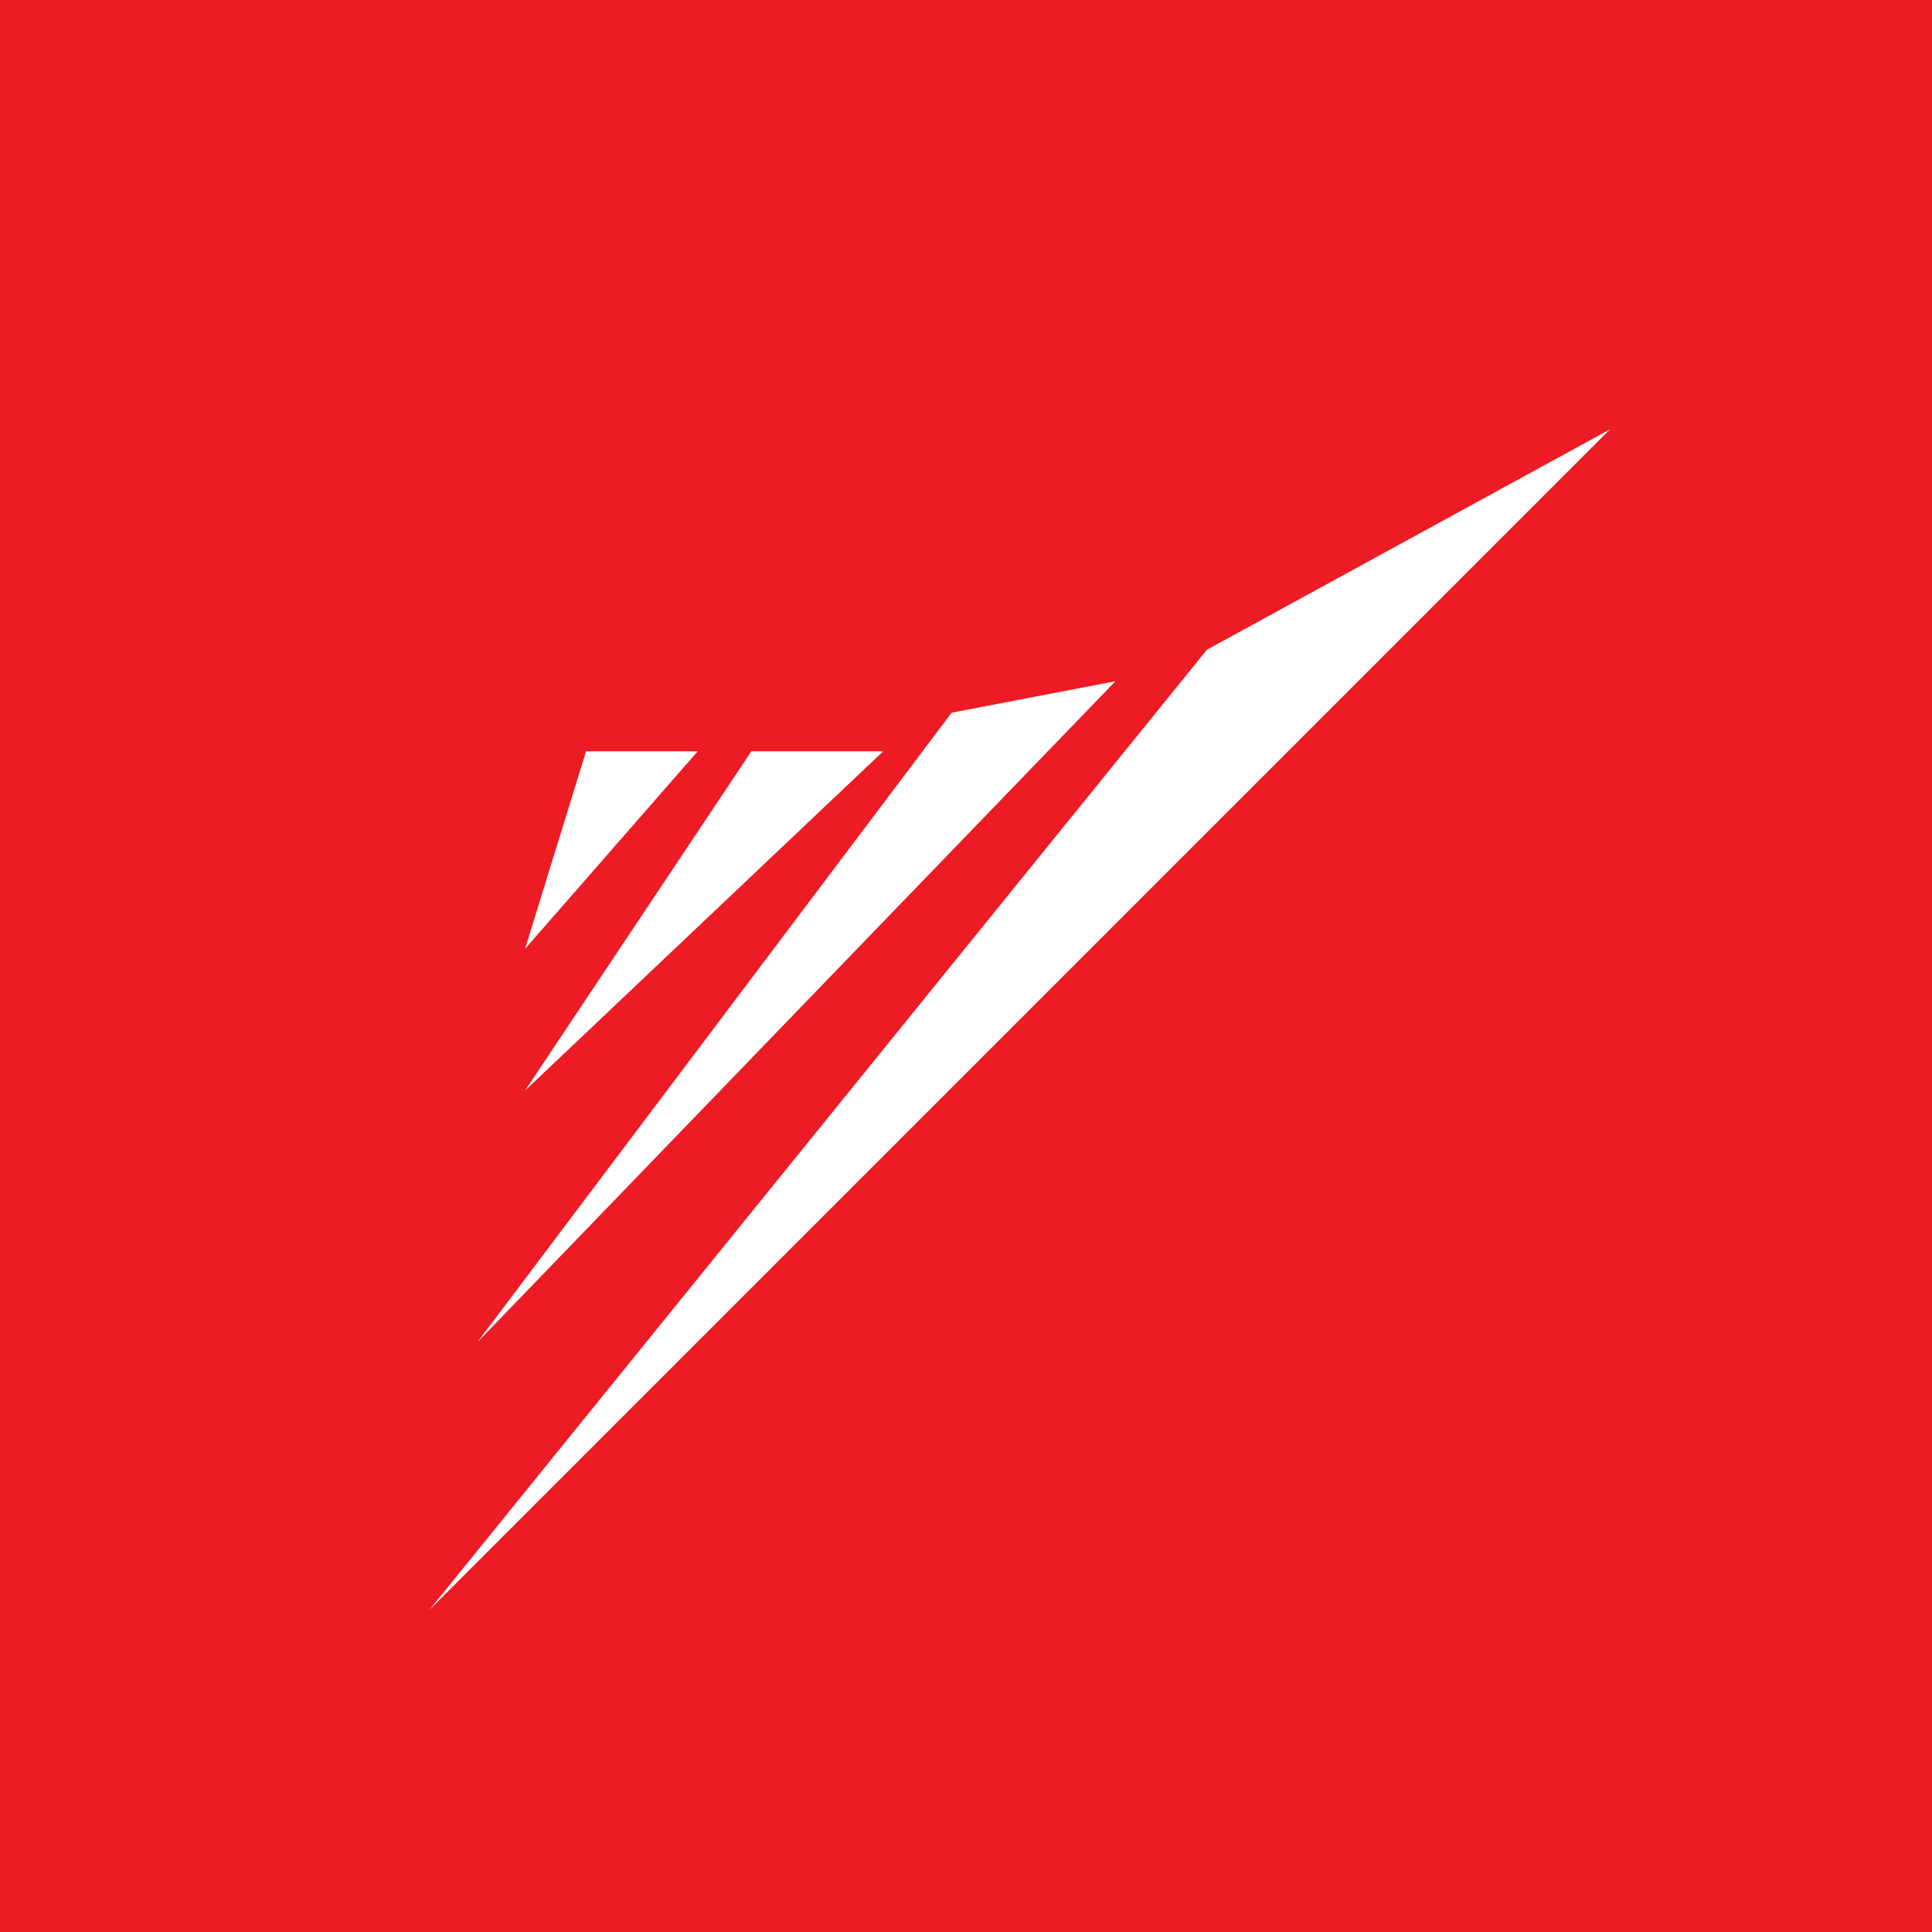 <svg width="18" height="18" xmlns="http://www.w3.org/2000/svg"><path fill="#ED1B23" d="M0 0h18v18H0z"/><path d="M6.5 7L4.892 8.84 5.46 7H6.5zm1.728 0l-3.336 3.16L7 7h1.228zm2.164-.653l-5.946 6.16 4.42-5.867 1.526-.293zM15 4L4 15l7.245-8.947L15 4z" fill="#fff"/></svg>